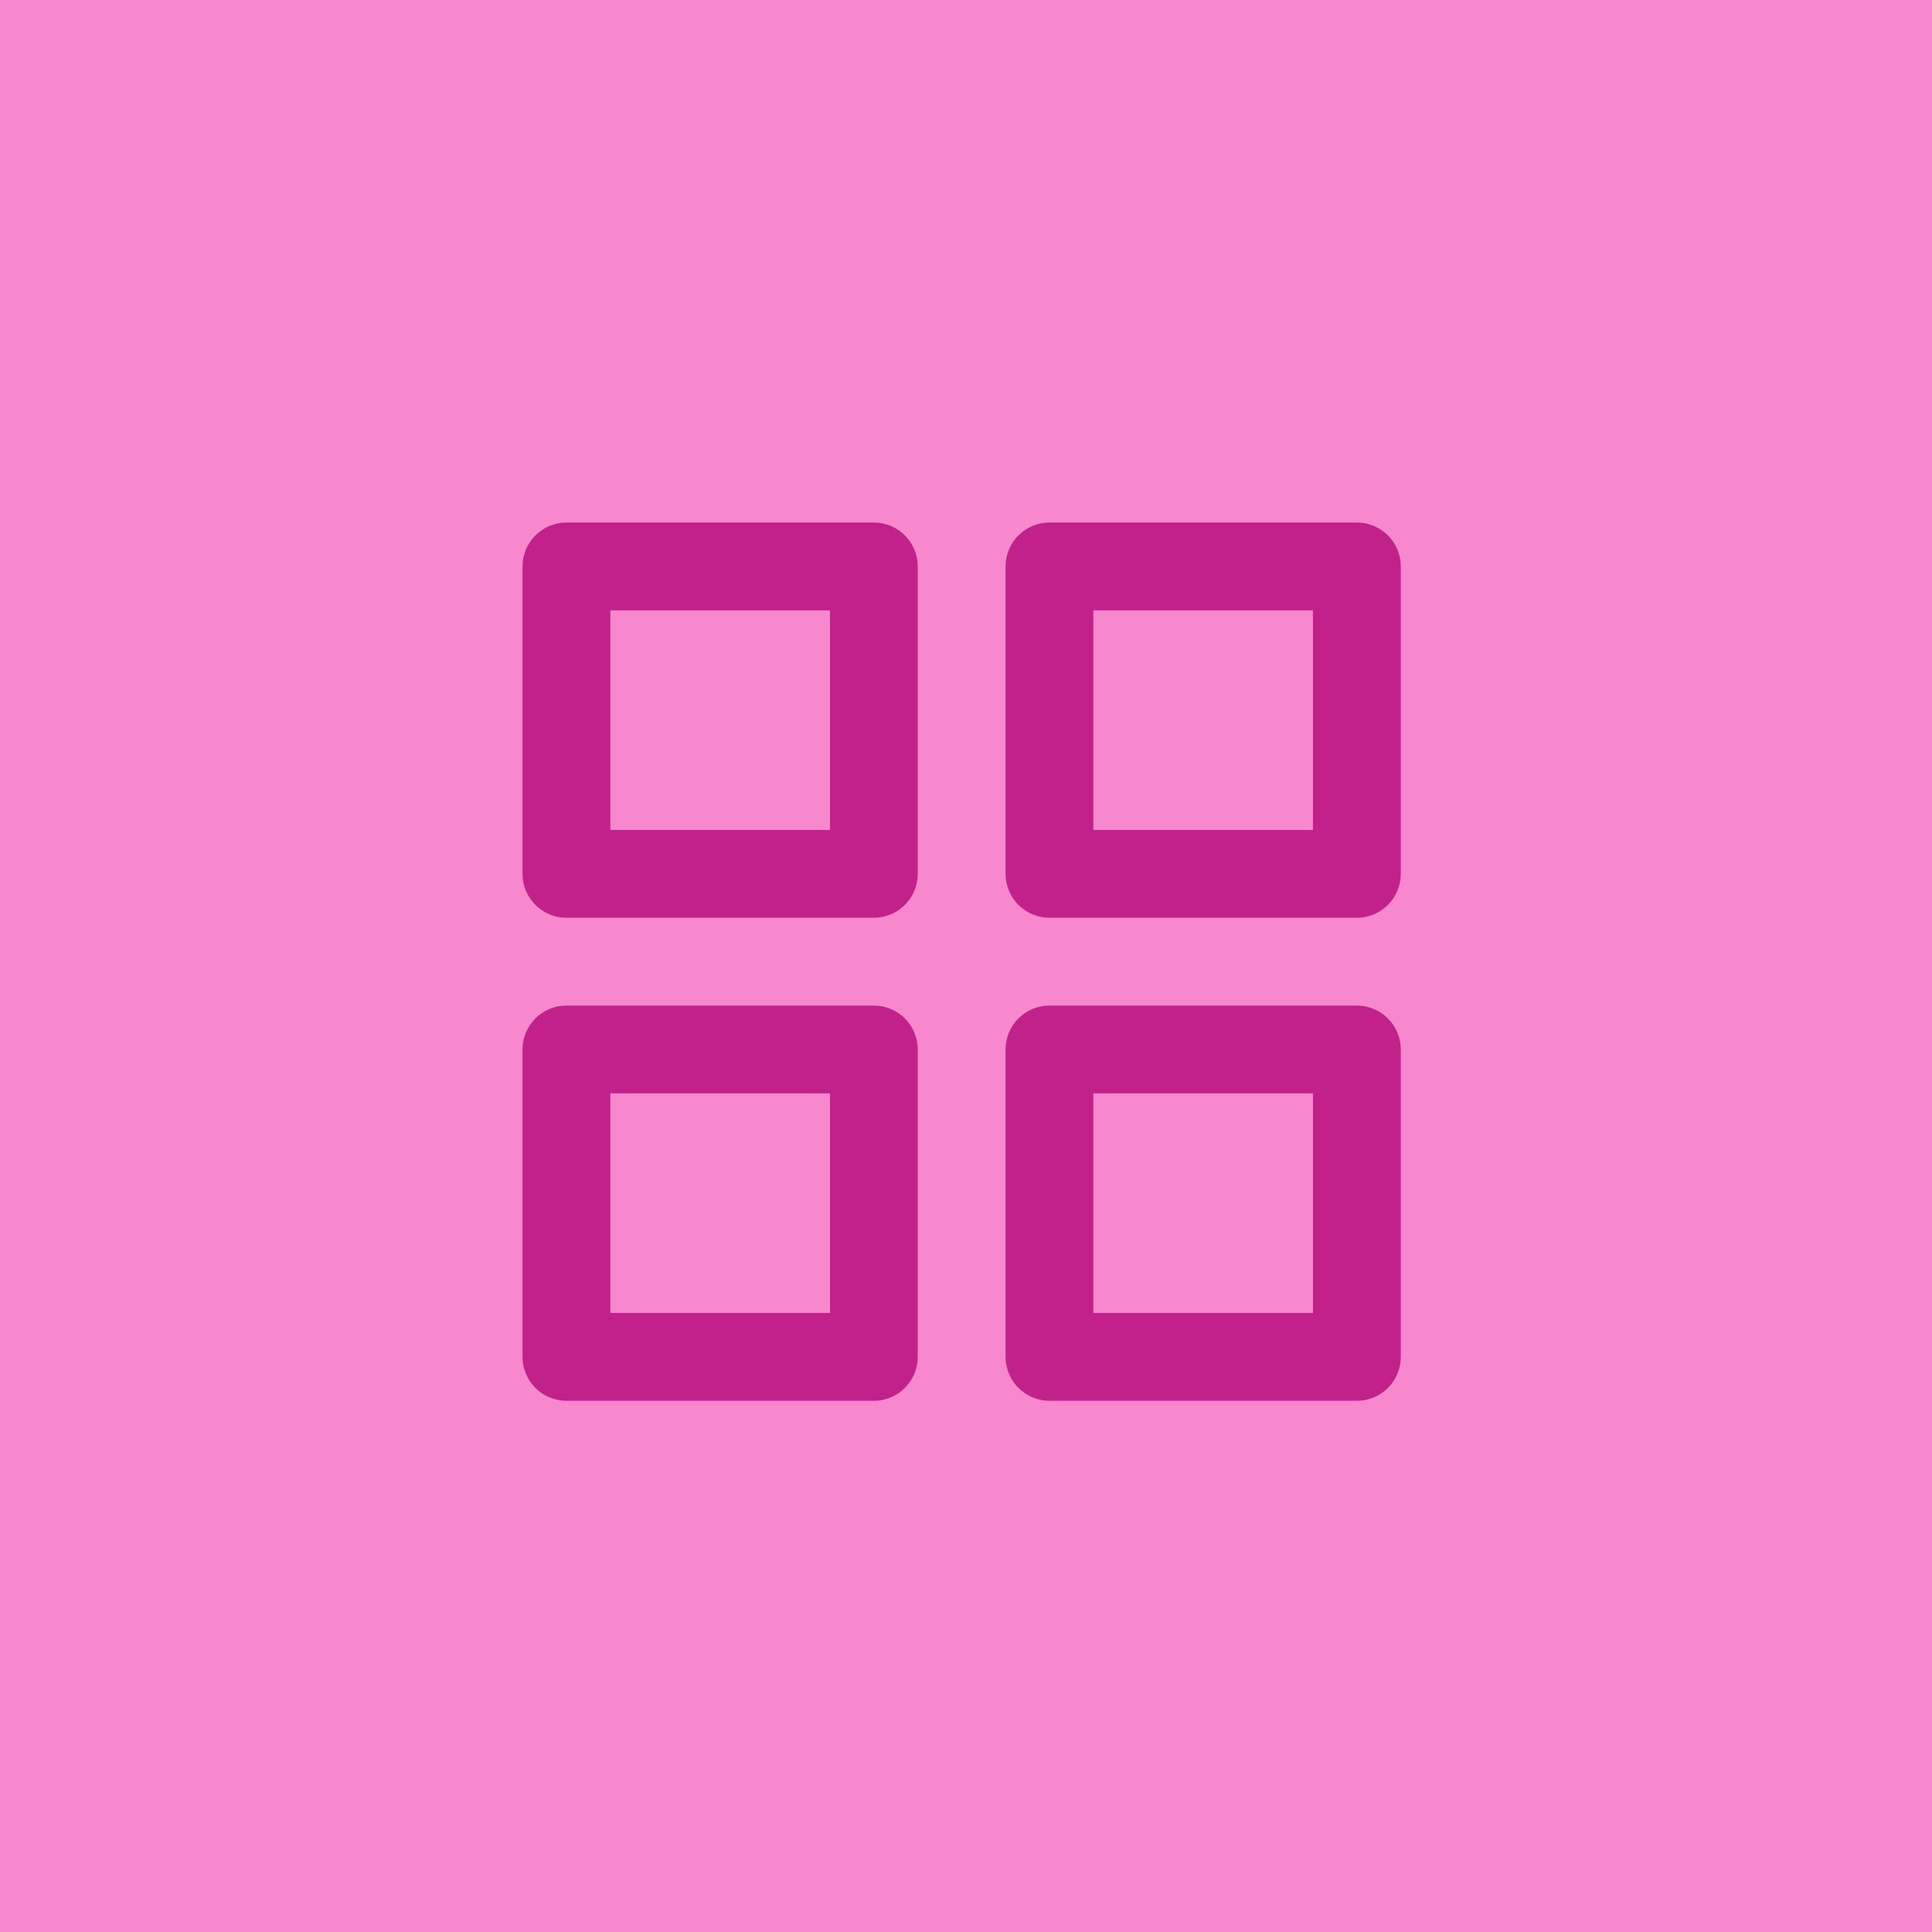 <?xml version="1.0" encoding="UTF-8"?> <svg xmlns="http://www.w3.org/2000/svg" width="40" height="40" viewBox="0 0 40 40" fill="none"><rect width="40" height="40" fill="#F788CE"></rect><path d="M18.092 20.819H11.727C11.486 20.819 11.255 20.915 11.085 21.085C10.914 21.256 10.818 21.487 10.818 21.728V28.093C10.818 28.334 10.914 28.565 11.085 28.735C11.255 28.906 11.486 29.002 11.727 29.002H18.092C18.333 29.002 18.564 28.906 18.735 28.735C18.905 28.565 19.001 28.334 19.001 28.093V21.728C19.001 21.487 18.905 21.256 18.735 21.085C18.564 20.915 18.333 20.819 18.092 20.819ZM17.183 27.183H12.637V22.637H17.183V27.183ZM28.093 10.818H21.728C21.487 10.818 21.256 10.914 21.085 11.085C20.915 11.255 20.819 11.486 20.819 11.727V18.092C20.819 18.333 20.915 18.564 21.085 18.735C21.256 18.905 21.487 19.001 21.728 19.001H28.093C28.334 19.001 28.565 18.905 28.735 18.735C28.906 18.564 29.002 18.333 29.002 18.092V11.727C29.002 11.486 28.906 11.255 28.735 11.085C28.565 10.914 28.334 10.818 28.093 10.818ZM27.183 17.183H22.637V12.637H27.183V17.183ZM28.093 20.819H21.728C21.487 20.819 21.256 20.915 21.085 21.085C20.915 21.256 20.819 21.487 20.819 21.728V28.093C20.819 28.334 20.915 28.565 21.085 28.735C21.256 28.906 21.487 29.002 21.728 29.002H28.093C28.334 29.002 28.565 28.906 28.735 28.735C28.906 28.565 29.002 28.334 29.002 28.093V21.728C29.002 21.487 28.906 21.256 28.735 21.085C28.565 20.915 28.334 20.819 28.093 20.819ZM27.183 27.183H22.637V22.637H27.183V27.183ZM18.092 10.818H11.727C11.486 10.818 11.255 10.914 11.085 11.085C10.914 11.255 10.818 11.486 10.818 11.727V18.092C10.818 18.333 10.914 18.564 11.085 18.735C11.255 18.905 11.486 19.001 11.727 19.001H18.092C18.333 19.001 18.564 18.905 18.735 18.735C18.905 18.564 19.001 18.333 19.001 18.092V11.727C19.001 11.486 18.905 11.255 18.735 11.085C18.564 10.914 18.333 10.818 18.092 10.818ZM17.183 17.183H12.637V12.637H17.183V17.183Z" fill="#C2218C"></path></svg> 
